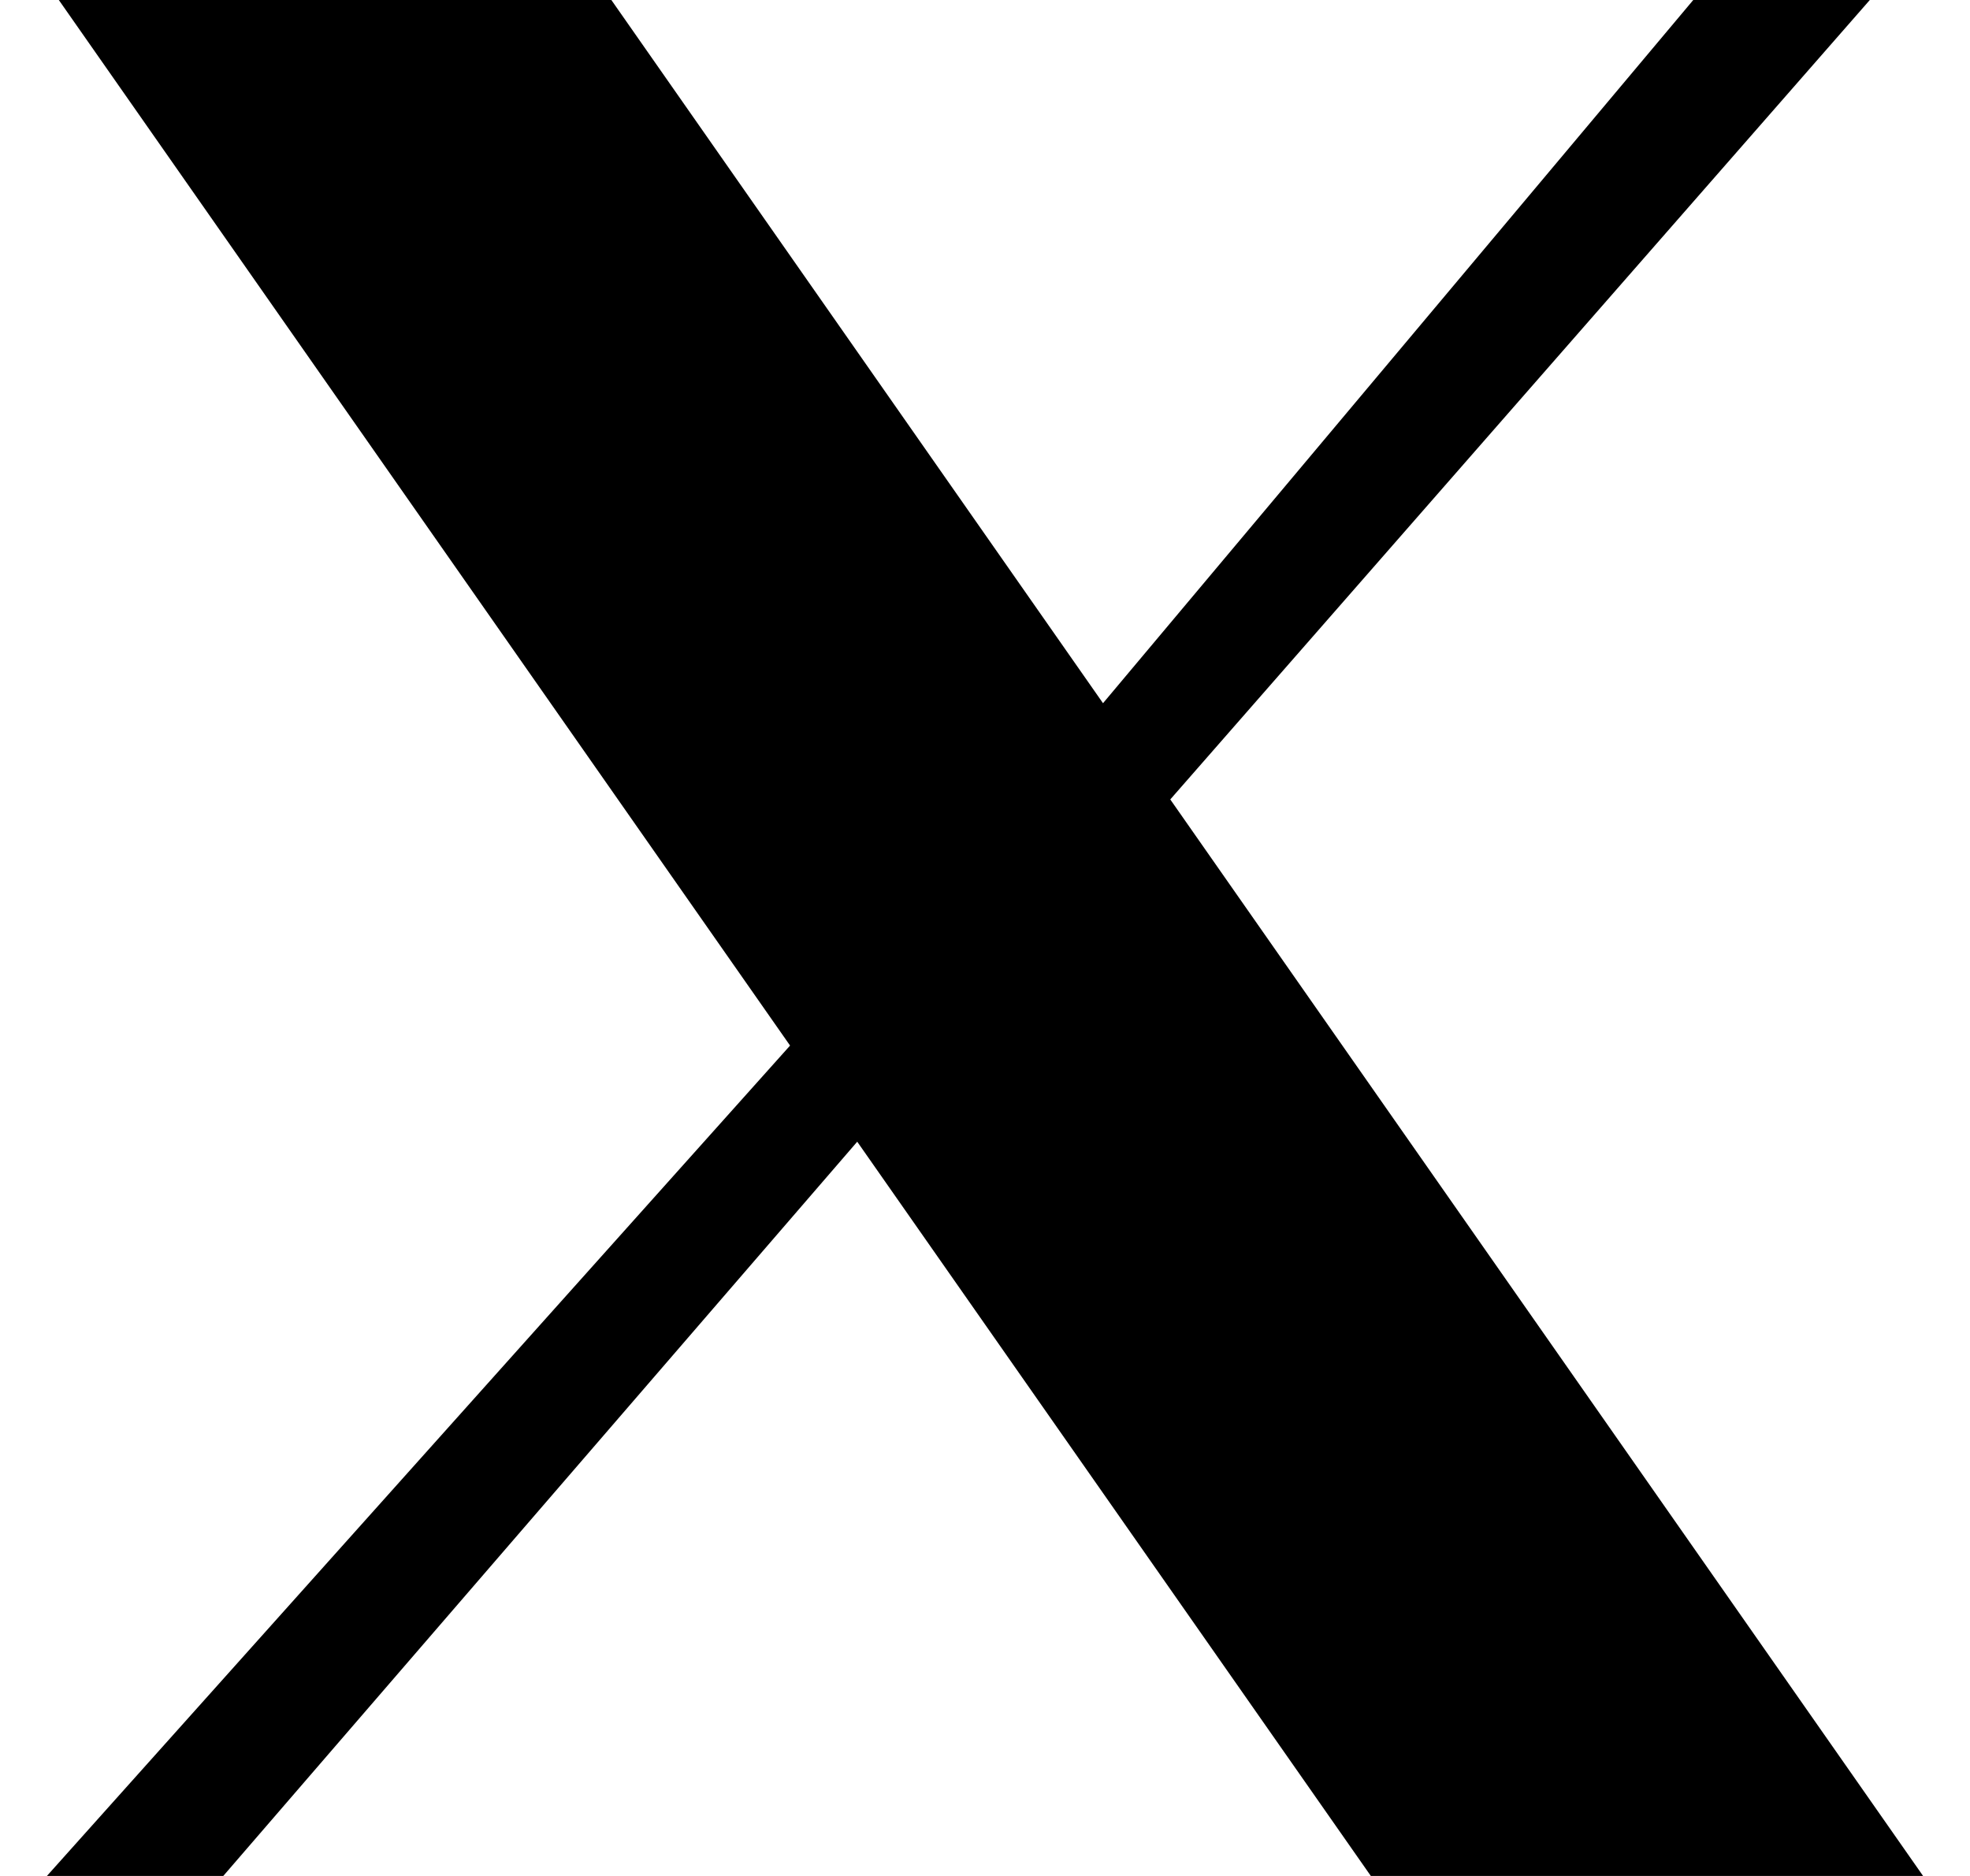 <svg width="21" height="20" viewBox="0 0 21 20" fill="none" xmlns="http://www.w3.org/2000/svg">
<path d="M0.627 0H6.517L11.758 7.497L18.05 0H19.932L12.475 8.523L20.5 20H14.613L9.138 12.172L2.38 20H0.5L8.422 11.147L0.627 0Z" fill="black"/>
</svg>
